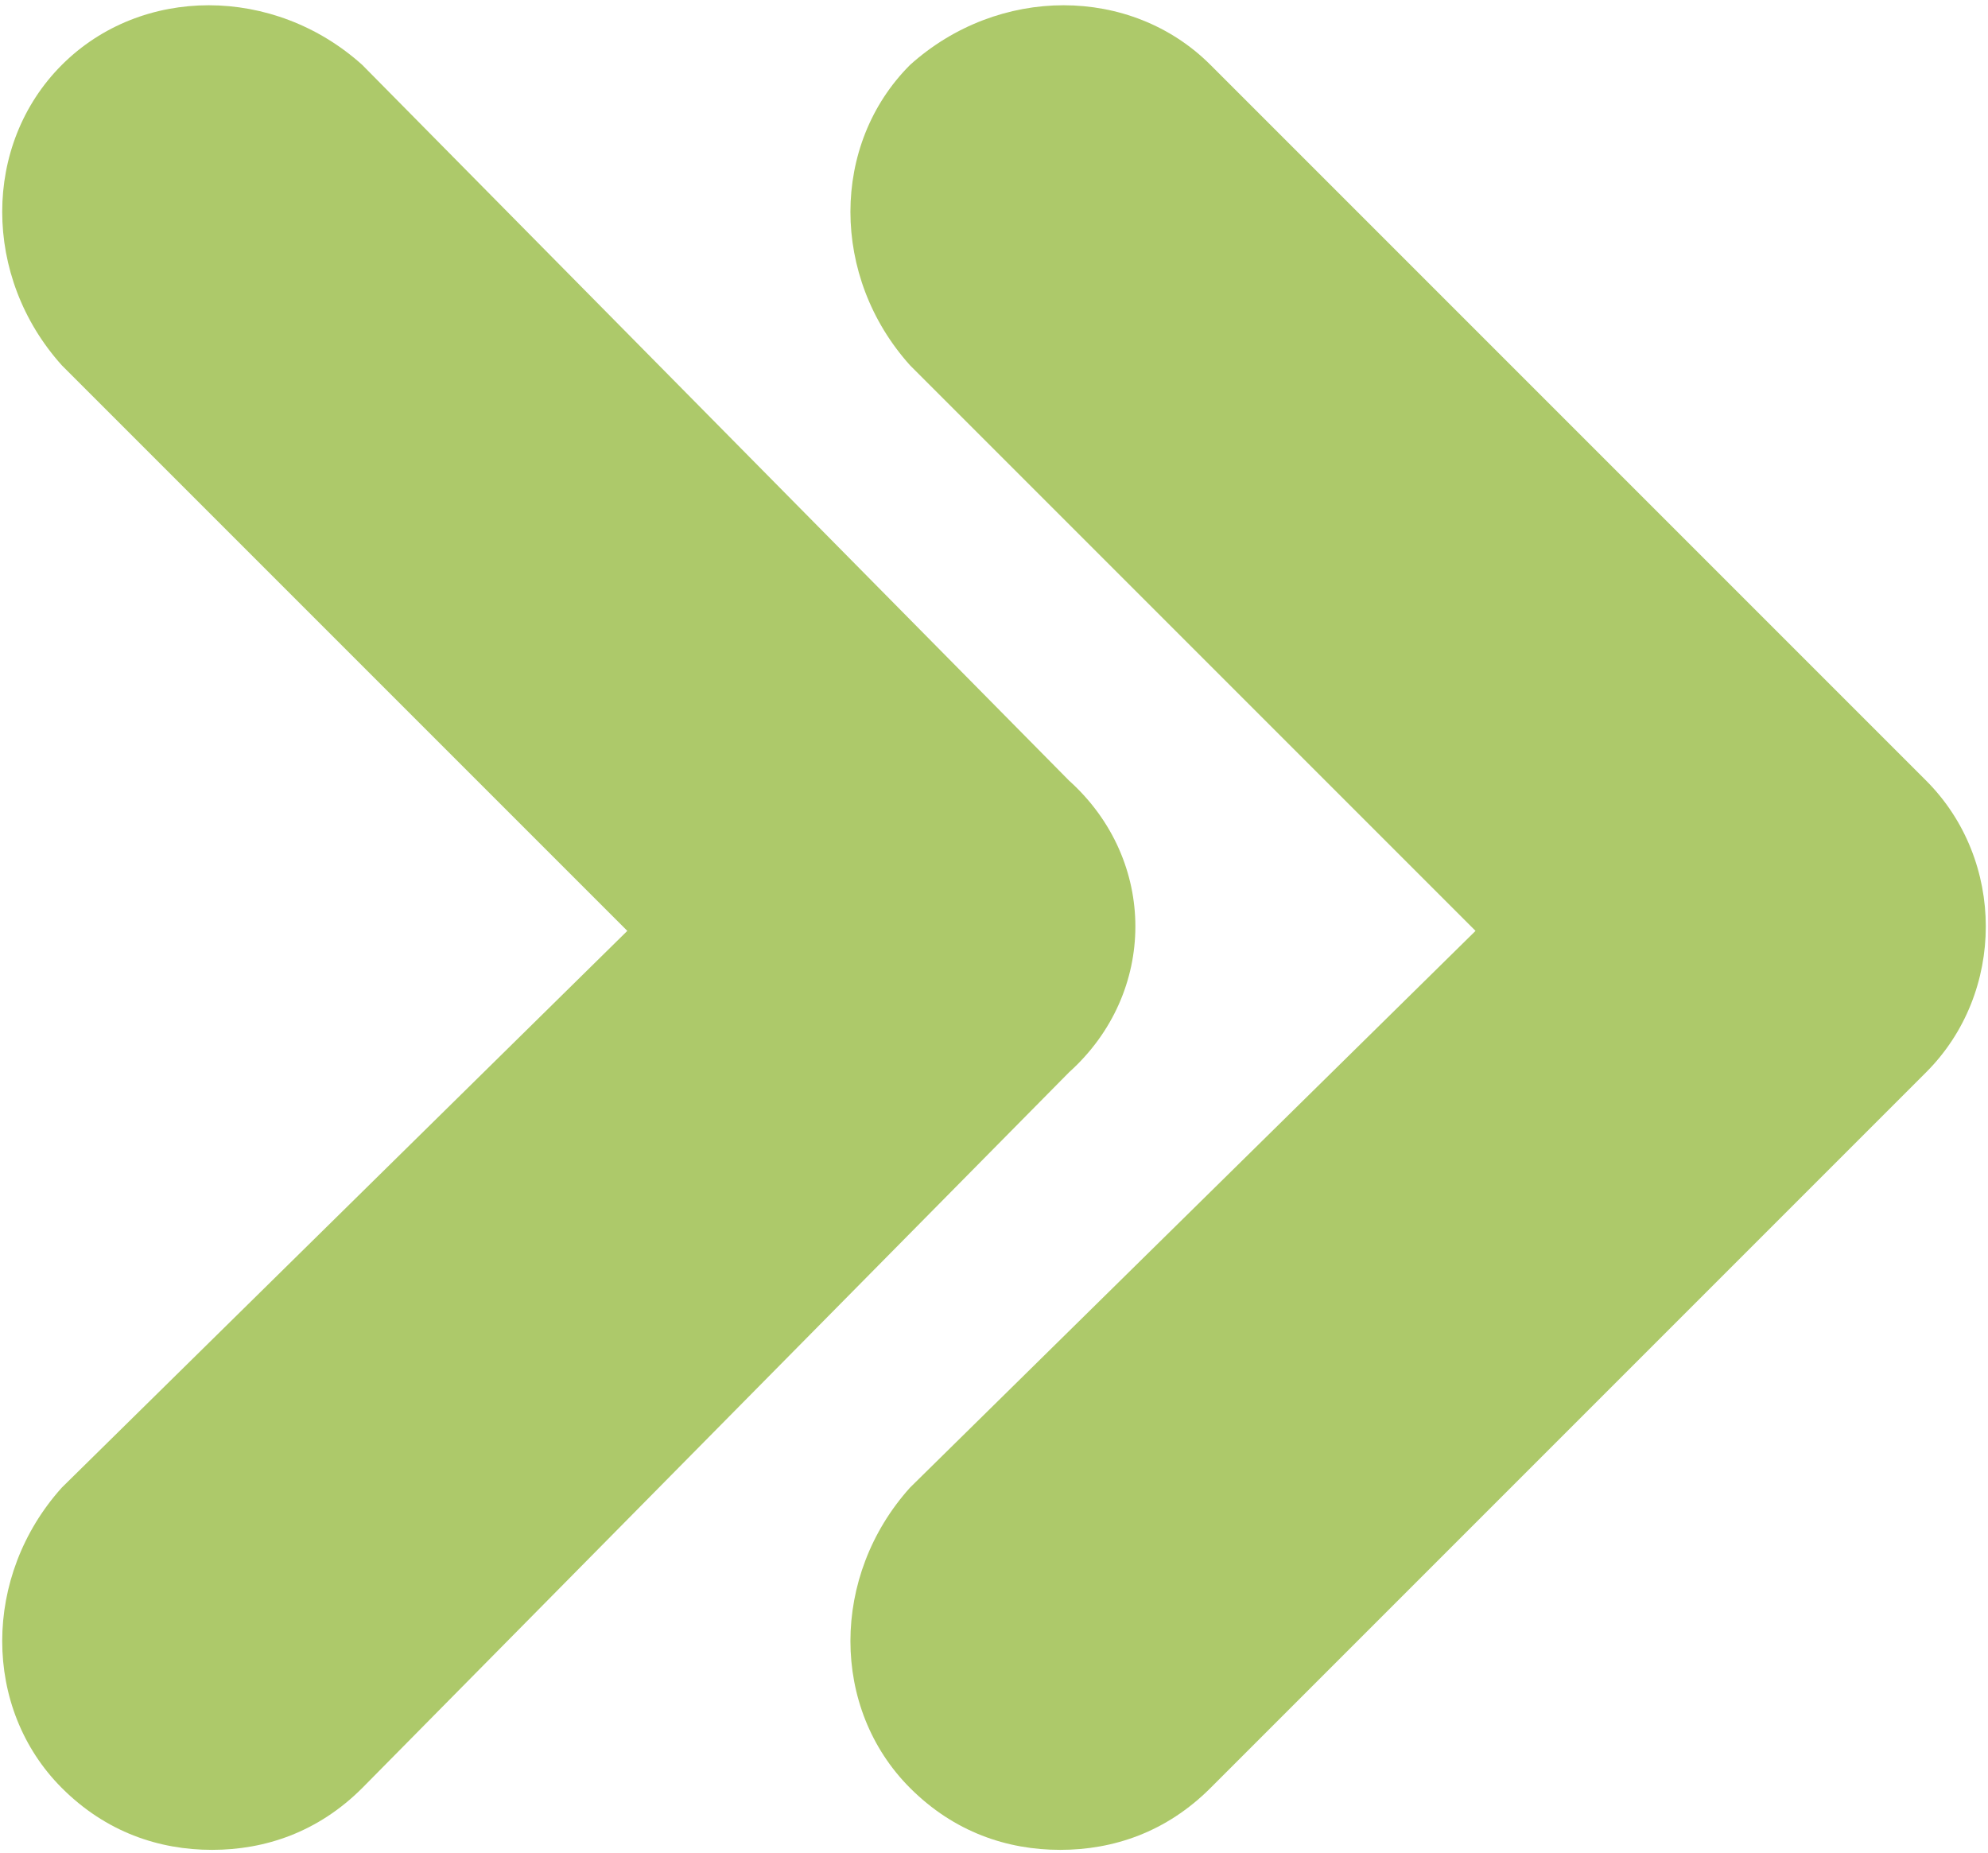 <?xml version="1.0" encoding="UTF-8"?> <!-- Creator: CorelDRAW 2019 (64-Bit) --> <svg xmlns="http://www.w3.org/2000/svg" xmlns:xlink="http://www.w3.org/1999/xlink" xmlns:xodm="http://www.corel.com/coreldraw/odm/2003" xml:space="preserve" width="338px" height="315px" style="shape-rendering:geometricPrecision; text-rendering:geometricPrecision; image-rendering:optimizeQuality; fill-rule:evenodd; clip-rule:evenodd" viewBox="0 0 2.25 2.09"> <defs> <style type="text/css"> <![CDATA[ .fil0 {fill:#ADC96A;fill-rule:nonzero} ]]> </style> </defs> <g id="Слой_x0020_1">  <g id="_702611839376"> <path class="fil0" d="M1.21 0.88l-0.8 -0.81c-0.1,-0.09 -0.25,-0.09 -0.34,0 -0.09,0.09 -0.09,0.24 0,0.34l0.64 0.64 -0.64 0.63c-0.09,0.1 -0.09,0.25 0,0.34 0.05,0.05 0.11,0.07 0.17,0.07 0.06,0 0.12,-0.02 0.17,-0.07l0.8 -0.81c0.1,-0.09 0.1,-0.24 0,-0.33z"></path> <path class="fil0" d="M2.18 0.88l-0.81 -0.81c-0.09,-0.09 -0.24,-0.09 -0.34,0 -0.09,0.09 -0.09,0.24 0,0.34l0.64 0.64 -0.64 0.63c-0.09,0.1 -0.09,0.25 0,0.34 0.05,0.05 0.11,0.07 0.17,0.07 0.06,0 0.12,-0.02 0.17,-0.07l0.81 -0.81c0.09,-0.09 0.09,-0.24 0,-0.33z"></path> </g> </g> </svg> 
